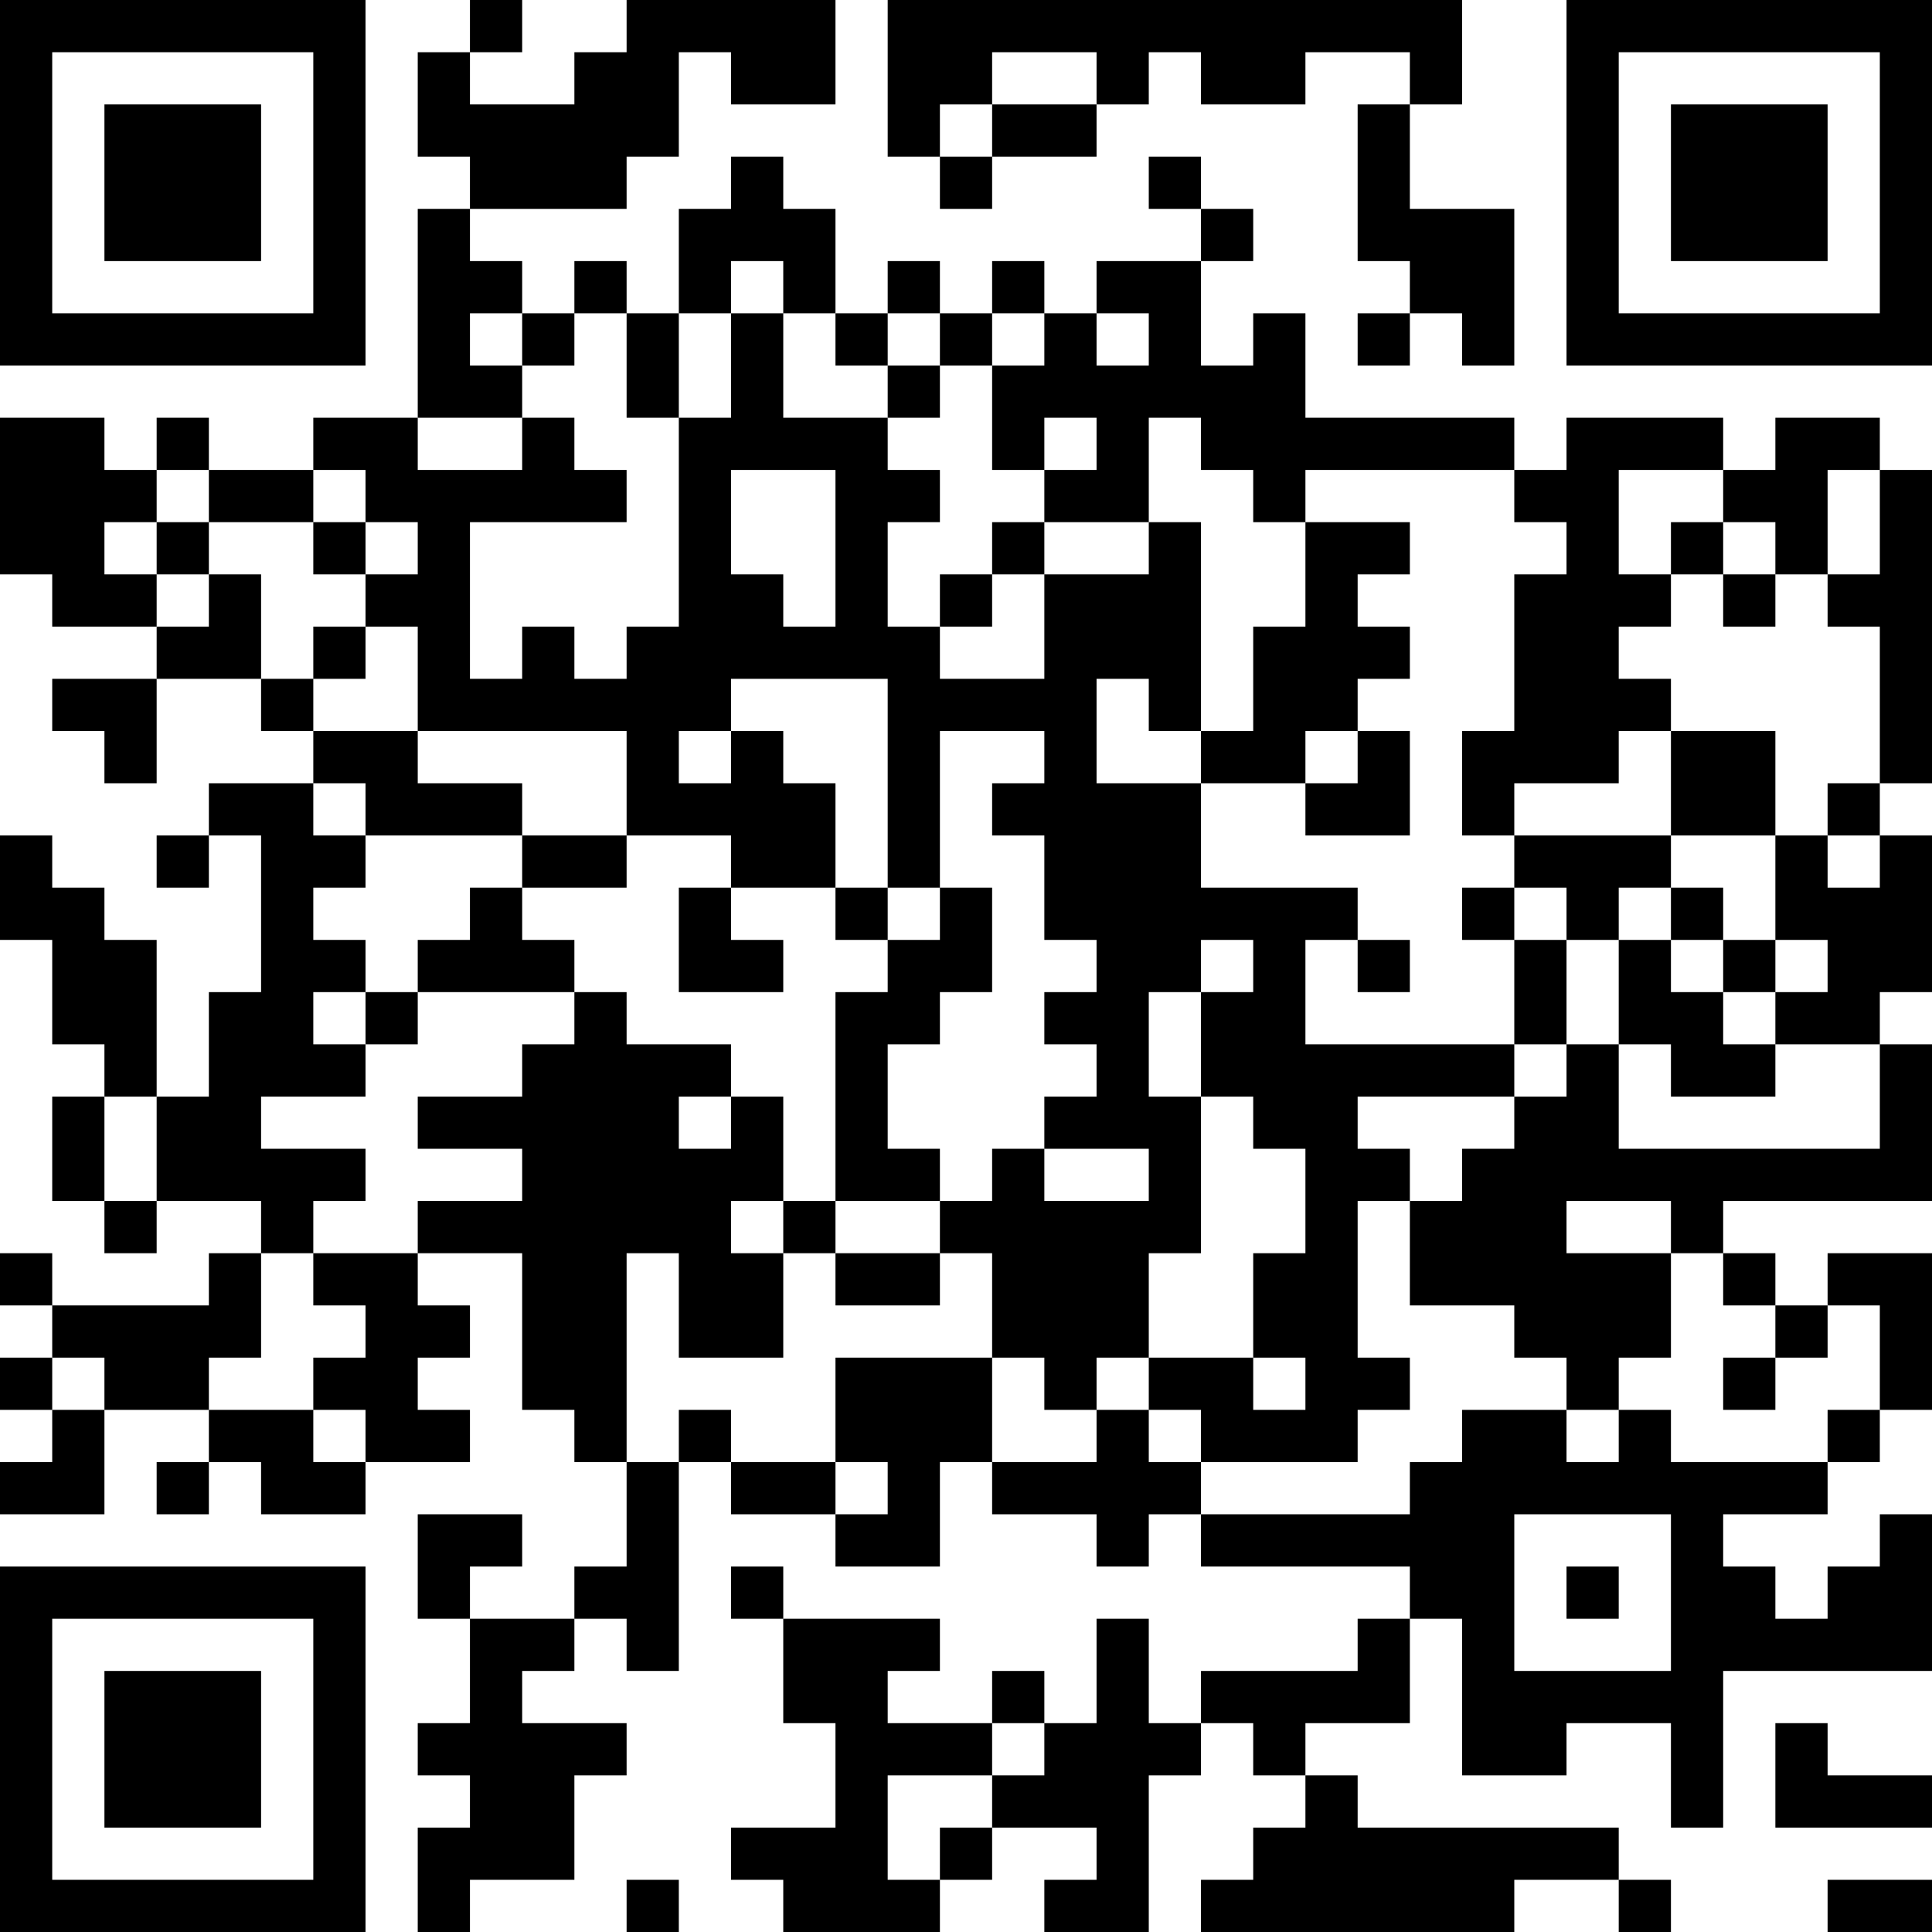 <?xml version="1.0" encoding="UTF-8"?>
<svg xmlns="http://www.w3.org/2000/svg" version="1.1" width="400" height="400" viewBox="0 0 400 400"><rect x="0" y="0" width="400" height="400" fill="#ffffff"/><g transform="scale(10.811)"><g transform="translate(0,0)"><path fill-rule="evenodd" d="M9 0L9 1L8 1L8 3L9 3L9 4L8 4L8 8L6 8L6 9L4 9L4 8L3 8L3 9L2 9L2 8L0 8L0 11L1 11L1 12L3 12L3 13L1 13L1 14L2 14L2 15L3 15L3 13L5 13L5 14L6 14L6 15L4 15L4 16L3 16L3 17L4 17L4 16L5 16L5 19L4 19L4 21L3 21L3 18L2 18L2 17L1 17L1 16L0 16L0 18L1 18L1 20L2 20L2 21L1 21L1 23L2 23L2 24L3 24L3 23L5 23L5 24L4 24L4 25L1 25L1 24L0 24L0 25L1 25L1 26L0 26L0 27L1 27L1 28L0 28L0 29L2 29L2 27L4 27L4 28L3 28L3 29L4 29L4 28L5 28L5 29L7 29L7 28L9 28L9 27L8 27L8 26L9 26L9 25L8 25L8 24L10 24L10 27L11 27L11 28L12 28L12 30L11 30L11 31L9 31L9 30L10 30L10 29L8 29L8 31L9 31L9 33L8 33L8 34L9 34L9 35L8 35L8 37L9 37L9 36L11 36L11 34L12 34L12 33L10 33L10 32L11 32L11 31L12 31L12 32L13 32L13 28L14 28L14 29L16 29L16 30L18 30L18 28L19 28L19 29L21 29L21 30L22 30L22 29L23 29L23 30L27 30L27 31L26 31L26 32L23 32L23 33L22 33L22 31L21 31L21 33L20 33L20 32L19 32L19 33L17 33L17 32L18 32L18 31L15 31L15 30L14 30L14 31L15 31L15 33L16 33L16 35L14 35L14 36L15 36L15 37L18 37L18 36L19 36L19 35L21 35L21 36L20 36L20 37L22 37L22 34L23 34L23 33L24 33L24 34L25 34L25 35L24 35L24 36L23 36L23 37L29 37L29 36L31 36L31 37L32 37L32 36L31 36L31 35L26 35L26 34L25 34L25 33L27 33L27 31L28 31L28 34L30 34L30 33L32 33L32 35L33 35L33 32L37 32L37 29L36 29L36 30L35 30L35 31L34 31L34 30L33 30L33 29L35 29L35 28L36 28L36 27L37 27L37 24L35 24L35 25L34 25L34 24L33 24L33 23L37 23L37 20L36 20L36 19L37 19L37 16L36 16L36 15L37 15L37 9L36 9L36 8L34 8L34 9L33 9L33 8L30 8L30 9L29 9L29 8L25 8L25 6L24 6L24 7L23 7L23 5L24 5L24 4L23 4L23 3L22 3L22 4L23 4L23 5L21 5L21 6L20 6L20 5L19 5L19 6L18 6L18 5L17 5L17 6L16 6L16 4L15 4L15 3L14 3L14 4L13 4L13 6L12 6L12 5L11 5L11 6L10 6L10 5L9 5L9 4L12 4L12 3L13 3L13 1L14 1L14 2L16 2L16 0L12 0L12 1L11 1L11 2L9 2L9 1L10 1L10 0ZM17 0L17 3L18 3L18 4L19 4L19 3L21 3L21 2L22 2L22 1L23 1L23 2L25 2L25 1L27 1L27 2L26 2L26 5L27 5L27 6L26 6L26 7L27 7L27 6L28 6L28 7L29 7L29 4L27 4L27 2L28 2L28 0ZM19 1L19 2L18 2L18 3L19 3L19 2L21 2L21 1ZM14 5L14 6L13 6L13 8L12 8L12 6L11 6L11 7L10 7L10 6L9 6L9 7L10 7L10 8L8 8L8 9L10 9L10 8L11 8L11 9L12 9L12 10L9 10L9 13L10 13L10 12L11 12L11 13L12 13L12 12L13 12L13 8L14 8L14 6L15 6L15 8L17 8L17 9L18 9L18 10L17 10L17 12L18 12L18 13L20 13L20 11L22 11L22 10L23 10L23 14L22 14L22 13L21 13L21 15L23 15L23 17L26 17L26 18L25 18L25 20L29 20L29 21L26 21L26 22L27 22L27 23L26 23L26 26L27 26L27 27L26 27L26 28L23 28L23 27L22 27L22 26L24 26L24 27L25 27L25 26L24 26L24 24L25 24L25 22L24 22L24 21L23 21L23 19L24 19L24 18L23 18L23 19L22 19L22 21L23 21L23 24L22 24L22 26L21 26L21 27L20 27L20 26L19 26L19 24L18 24L18 23L19 23L19 22L20 22L20 23L22 23L22 22L20 22L20 21L21 21L21 20L20 20L20 19L21 19L21 18L20 18L20 16L19 16L19 15L20 15L20 14L18 14L18 17L17 17L17 13L14 13L14 14L13 14L13 15L14 15L14 14L15 14L15 15L16 15L16 17L14 17L14 16L12 16L12 14L8 14L8 12L7 12L7 11L8 11L8 10L7 10L7 9L6 9L6 10L4 10L4 9L3 9L3 10L2 10L2 11L3 11L3 12L4 12L4 11L5 11L5 13L6 13L6 14L8 14L8 15L10 15L10 16L7 16L7 15L6 15L6 16L7 16L7 17L6 17L6 18L7 18L7 19L6 19L6 20L7 20L7 21L5 21L5 22L7 22L7 23L6 23L6 24L5 24L5 26L4 26L4 27L6 27L6 28L7 28L7 27L6 27L6 26L7 26L7 25L6 25L6 24L8 24L8 23L10 23L10 22L8 22L8 21L10 21L10 20L11 20L11 19L12 19L12 20L14 20L14 21L13 21L13 22L14 22L14 21L15 21L15 23L14 23L14 24L15 24L15 26L13 26L13 24L12 24L12 28L13 28L13 27L14 27L14 28L16 28L16 29L17 29L17 28L16 28L16 26L19 26L19 28L21 28L21 27L22 27L22 28L23 28L23 29L27 29L27 28L28 28L28 27L30 27L30 28L31 28L31 27L32 27L32 28L35 28L35 27L36 27L36 25L35 25L35 26L34 26L34 25L33 25L33 24L32 24L32 23L30 23L30 24L32 24L32 26L31 26L31 27L30 27L30 26L29 26L29 25L27 25L27 23L28 23L28 22L29 22L29 21L30 21L30 20L31 20L31 22L36 22L36 20L34 20L34 19L35 19L35 18L34 18L34 16L35 16L35 17L36 17L36 16L35 16L35 15L36 15L36 12L35 12L35 11L36 11L36 9L35 9L35 11L34 11L34 10L33 10L33 9L31 9L31 11L32 11L32 12L31 12L31 13L32 13L32 14L31 14L31 15L29 15L29 16L28 16L28 14L29 14L29 11L30 11L30 10L29 10L29 9L25 9L25 10L24 10L24 9L23 9L23 8L22 8L22 10L20 10L20 9L21 9L21 8L20 8L20 9L19 9L19 7L20 7L20 6L19 6L19 7L18 7L18 6L17 6L17 7L16 7L16 6L15 6L15 5ZM21 6L21 7L22 7L22 6ZM17 7L17 8L18 8L18 7ZM14 9L14 11L15 11L15 12L16 12L16 9ZM3 10L3 11L4 11L4 10ZM6 10L6 11L7 11L7 10ZM19 10L19 11L18 11L18 12L19 12L19 11L20 11L20 10ZM25 10L25 12L24 12L24 14L23 14L23 15L25 15L25 16L27 16L27 14L26 14L26 13L27 13L27 12L26 12L26 11L27 11L27 10ZM32 10L32 11L33 11L33 12L34 12L34 11L33 11L33 10ZM6 12L6 13L7 13L7 12ZM25 14L25 15L26 15L26 14ZM32 14L32 16L29 16L29 17L28 17L28 18L29 18L29 20L30 20L30 18L31 18L31 20L32 20L32 21L34 21L34 20L33 20L33 19L34 19L34 18L33 18L33 17L32 17L32 16L34 16L34 14ZM10 16L10 17L9 17L9 18L8 18L8 19L7 19L7 20L8 20L8 19L11 19L11 18L10 18L10 17L12 17L12 16ZM13 17L13 19L15 19L15 18L14 18L14 17ZM16 17L16 18L17 18L17 19L16 19L16 23L15 23L15 24L16 24L16 25L18 25L18 24L16 24L16 23L18 23L18 22L17 22L17 20L18 20L18 19L19 19L19 17L18 17L18 18L17 18L17 17ZM29 17L29 18L30 18L30 17ZM31 17L31 18L32 18L32 19L33 19L33 18L32 18L32 17ZM26 18L26 19L27 19L27 18ZM2 21L2 23L3 23L3 21ZM1 26L1 27L2 27L2 26ZM33 26L33 27L34 27L34 26ZM29 29L29 32L32 32L32 29ZM30 30L30 31L31 31L31 30ZM19 33L19 34L17 34L17 36L18 36L18 35L19 35L19 34L20 34L20 33ZM34 33L34 35L37 35L37 34L35 34L35 33ZM12 36L12 37L13 37L13 36ZM35 36L35 37L37 37L37 36ZM0 0L0 7L7 7L7 0ZM1 1L1 6L6 6L6 1ZM2 2L2 5L5 5L5 2ZM30 0L30 7L37 7L37 0ZM31 1L31 6L36 6L36 1ZM32 2L32 5L35 5L35 2ZM0 30L0 37L7 37L7 30ZM1 31L1 36L6 36L6 31ZM2 32L2 35L5 35L5 32Z" fill="#000000"/></g></g></svg>
